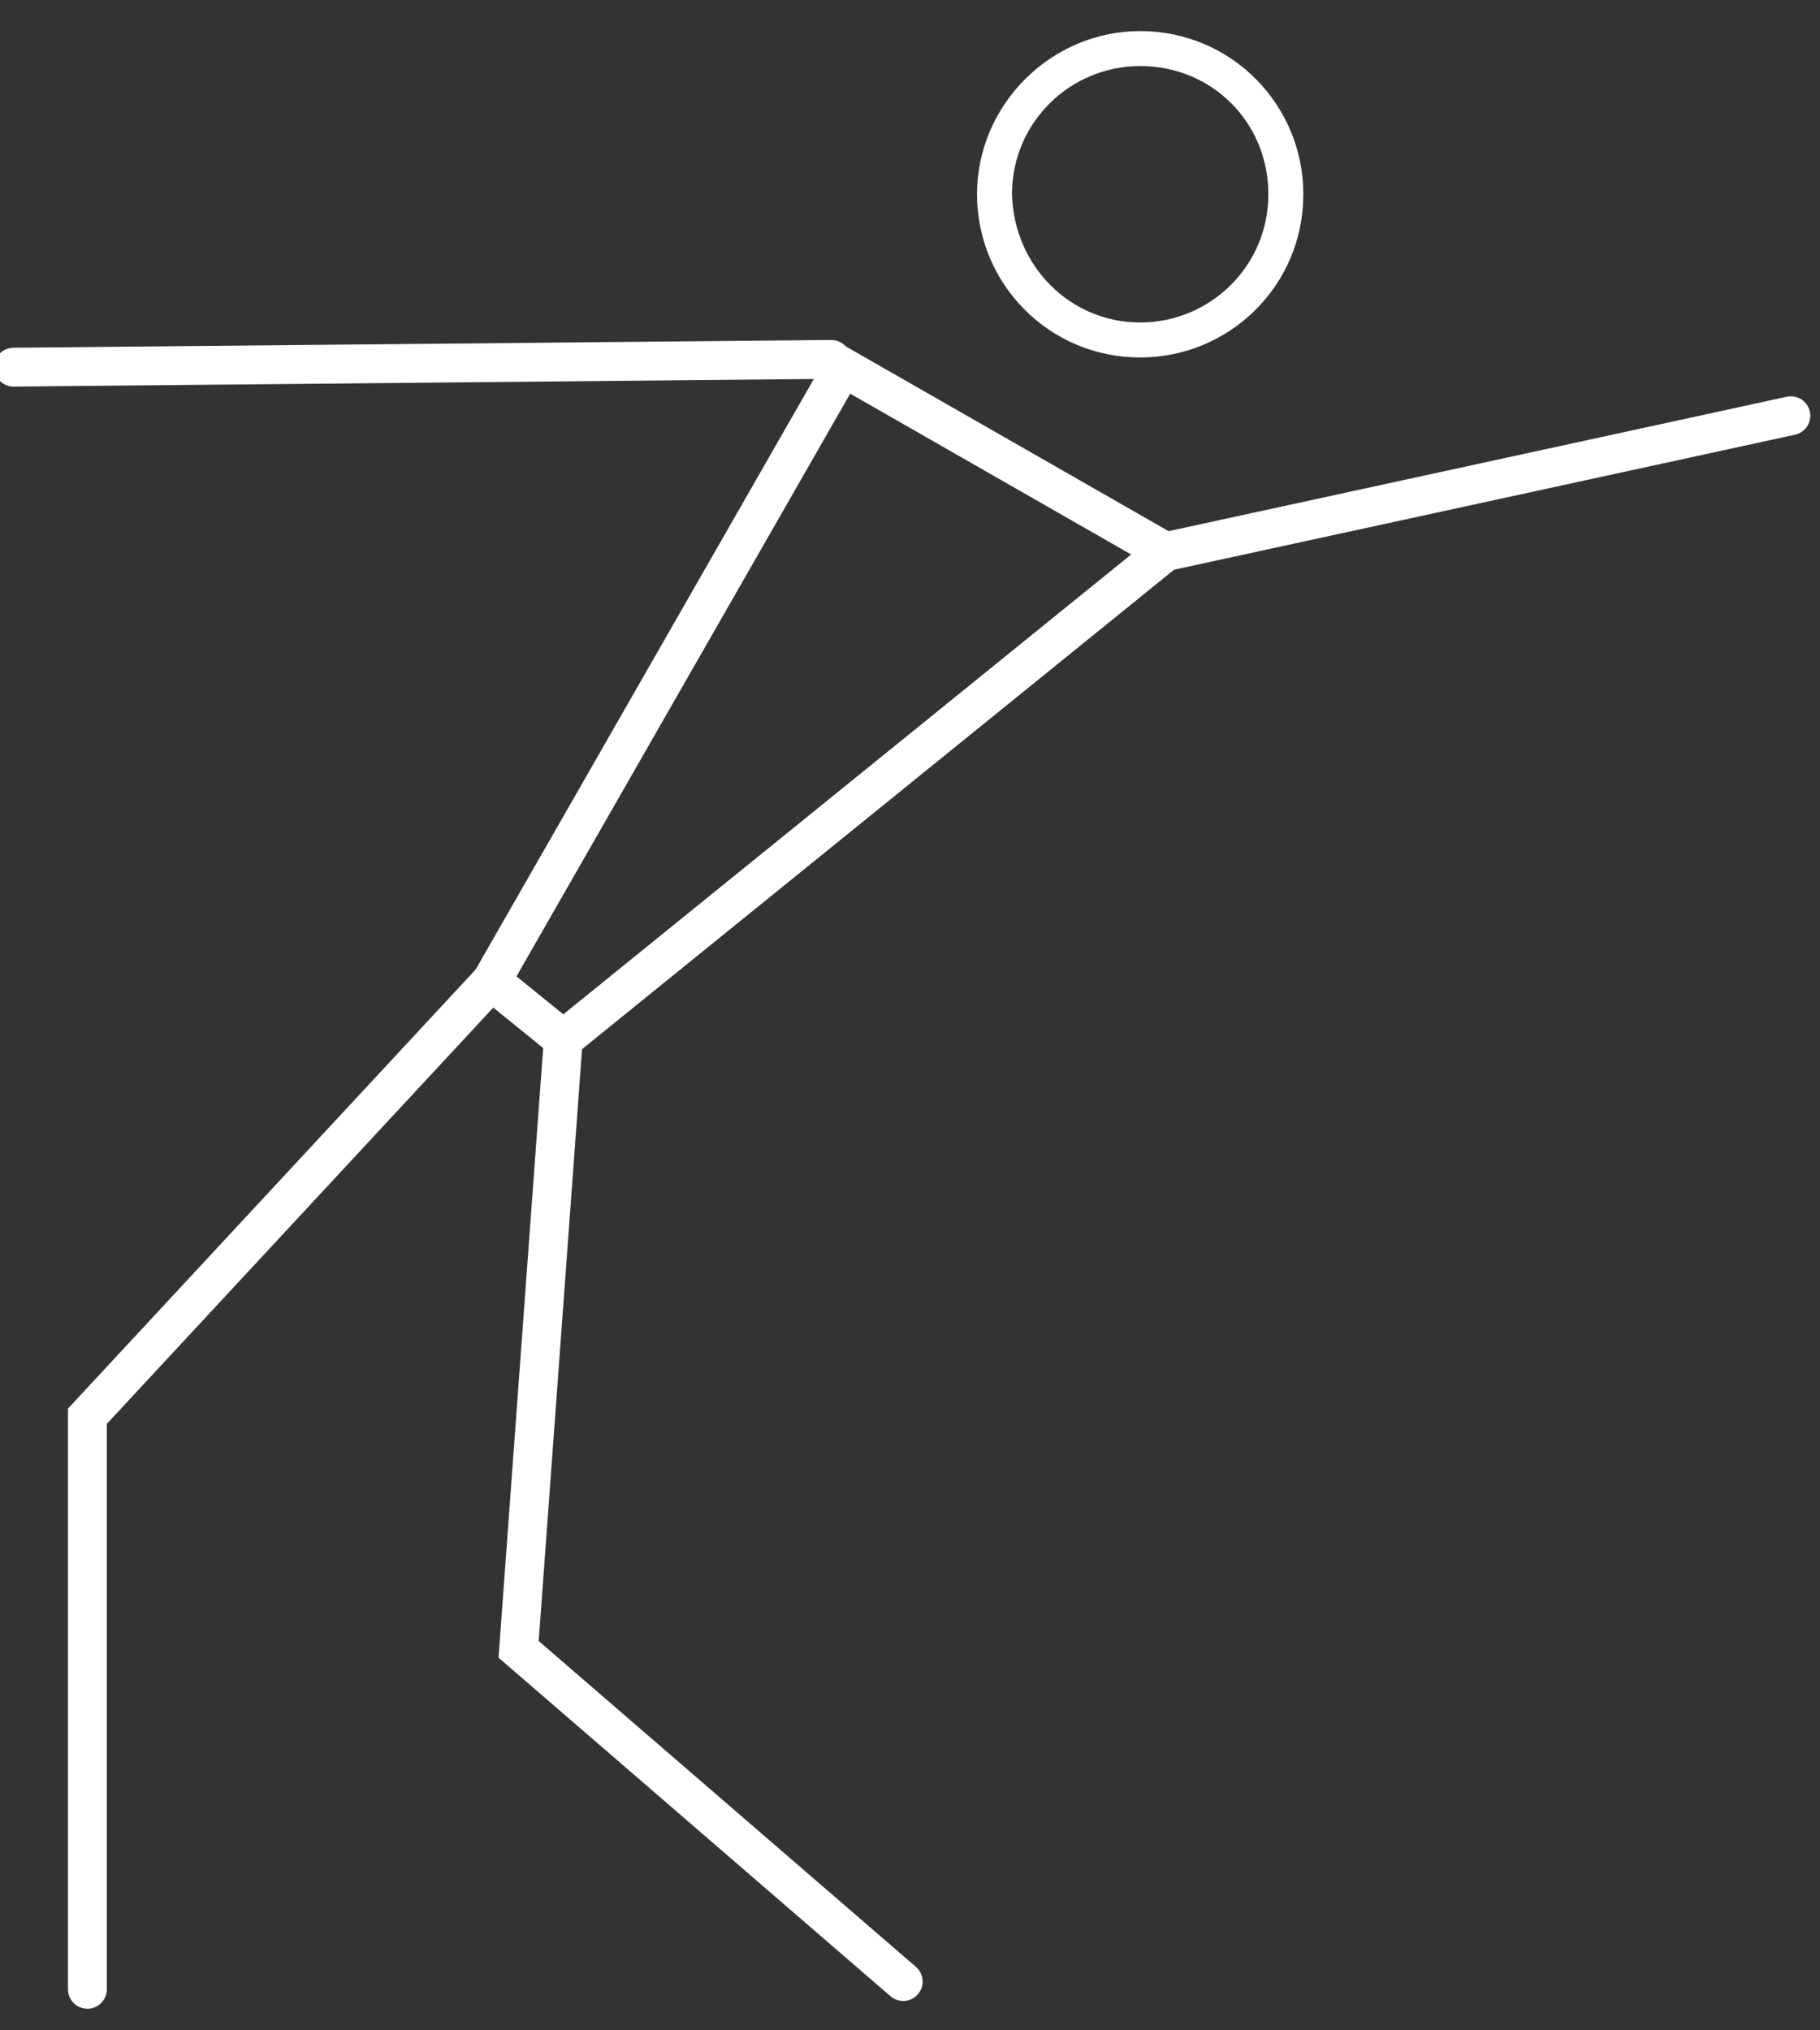<?xml version="1.0" encoding="utf-8"?>
<!-- Generator: Adobe Illustrator 26.3.1, SVG Export Plug-In . SVG Version: 6.00 Build 0)  -->
<svg version="1.1" id="Layer_1" xmlns="http://www.w3.org/2000/svg" xmlns:xlink="http://www.w3.org/1999/xlink" x="0px" y="0px"
	 viewBox="0 0 93.7 104.5" style="enable-background:new 0 0 93.7 104.5;" xml:space="preserve">
<rect x="0" y="0" width="93.7" height="104.5" fill="#333333" stroke="none"/>
<style type="text/css">
	.st0{clip-path:url(#SVGID_00000013155694585517838140000007219669217469301398_);}
	.st1{fill:#FFFFFF;}
	.st2{clip-path:url(#SVGID_00000080916775586628536920000017151043998480112006_);}
	.st3{clip-path:url(#SVGID_00000150085464243091490790000006098639272414905480_);}
	.st4{clip-path:url(#SVGID_00000132045956746321124400000011123846925646446477_);}
	.st5{clip-path:url(#SVGID_00000101095255806861639420000000713926192006650258_);}
	.st6{fill:none;stroke:#FFFFFF;stroke-width:2;stroke-miterlimit:10;}
	.st7{fill:none;stroke:#FFFFFF;stroke-width:2;stroke-linecap:round;stroke-miterlimit:10;}
</style>
<path id="Path_79_00000072277760017042340090000016487916641952942752_" class="st1" d="M58.7,1.6c4.7,0,8.4,3.8,8.4,8.4
	c0,4.7-3.8,8.4-8.4,8.4c-4.7,0-8.4-3.8-8.4-8.4C50.3,5.4,54.1,1.6,58.7,1.6z M58.7,16.6c3.6,0,6.6-2.9,6.6-6.6s-2.9-6.6-6.6-6.6
	c-3.6,0-6.6,2.9-6.6,6.6C52.2,13.7,55.1,16.6,58.7,16.6z"/>
<polygon class="st6" points="43.4,18.9 60,28.4 29,53.5 25.3,50.5 "/>
<line class="st7" x1="60" y1="28.4" x2="92.2" y2="21.4"/>
<line class="st7" x1="42.8" y1="18.5" x2="0.7" y2="18.9"/>
<polyline class="st7" points="29,53.5 26.7,84.9 46.5,102 "/>
<polyline class="st7" points="25.3,50.5 4.5,72.9 4.5,102.4 "/>
</svg>

